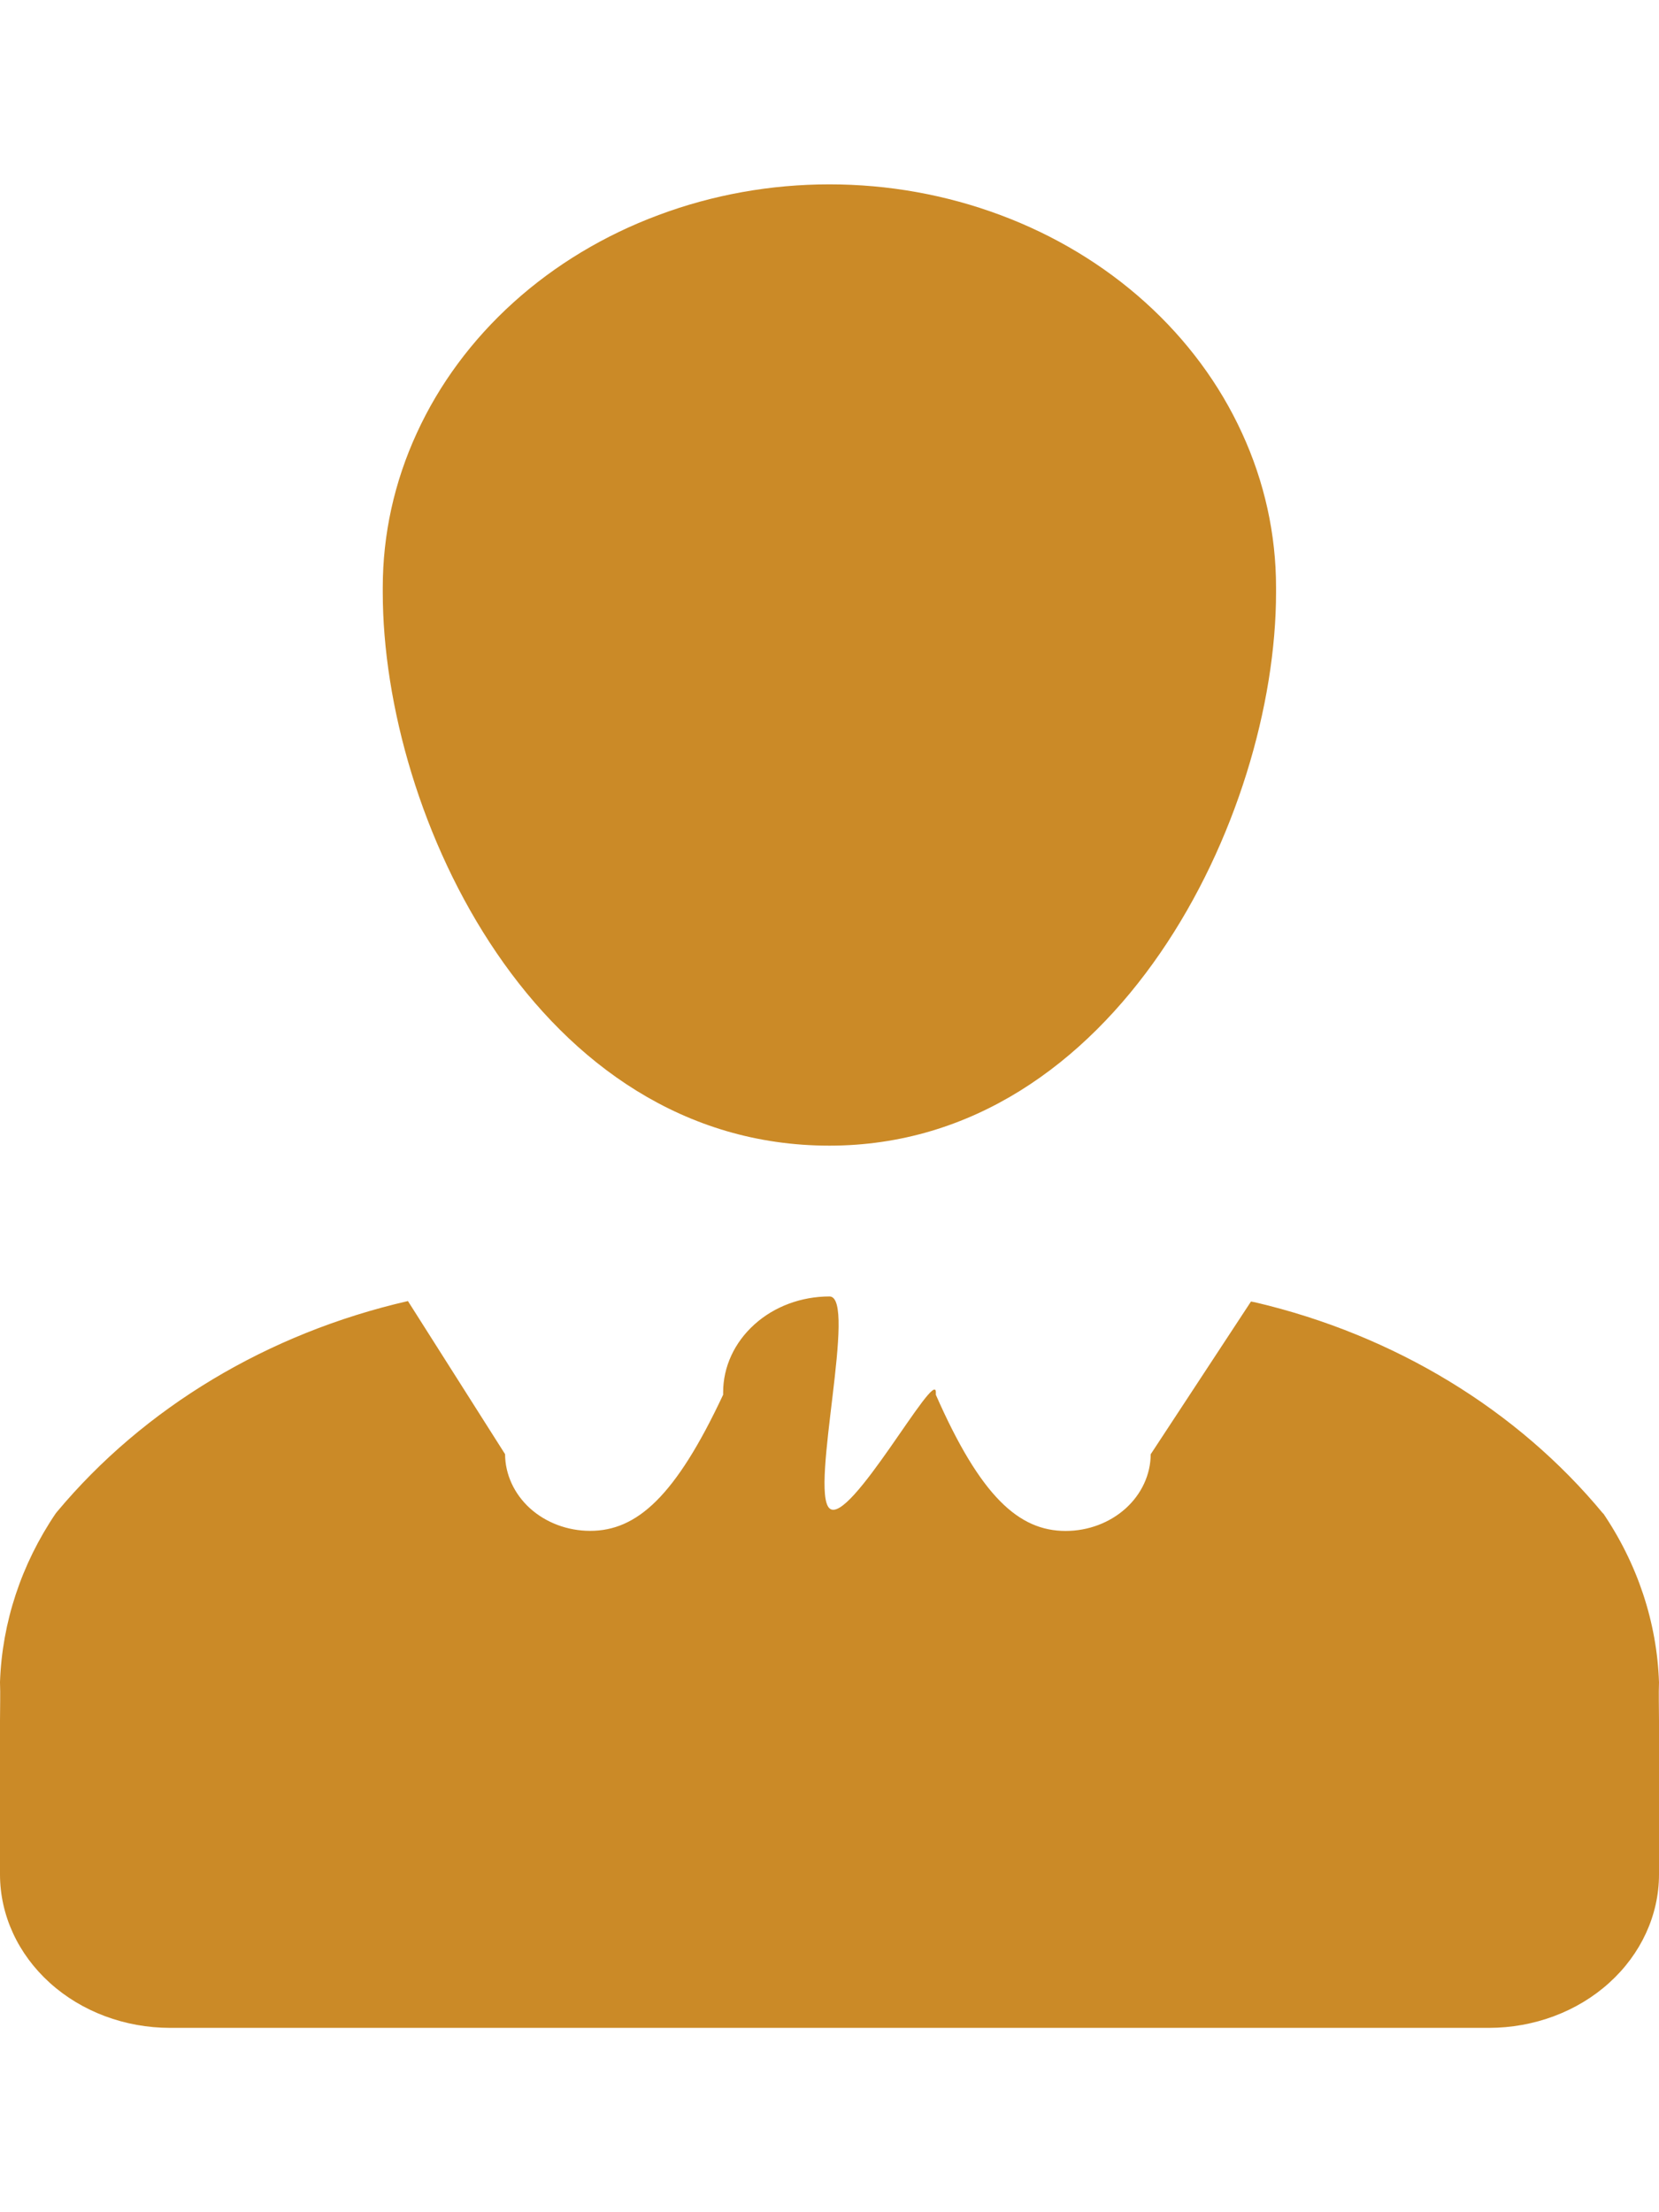 <svg width="18" height="24" viewBox="0 0 18 24" fill="none" xmlns="http://www.w3.org/2000/svg">
<g clip-path="url(#clip0_6363_2928)">
<path d="M17.395 16.422C16.462 15.293 15.13 14.484 13.62 14.129L13.573 14.12L12.485 15.777C12.484 15.997 12.386 16.209 12.213 16.365C12.04 16.521 11.806 16.609 11.562 16.609C11.054 16.609 10.639 16.235 10.154 15.132V15.105C10.154 14.829 9.216 16.559 9 16.364C8.784 16.169 9.306 14.065 9 14.065C8.694 14.065 8.4 14.174 8.184 14.37C7.968 14.565 7.846 14.829 7.846 15.105V15.133V15.131C7.329 16.235 6.91 16.608 6.403 16.608C6.159 16.608 5.924 16.52 5.751 16.364C5.579 16.208 5.481 15.996 5.48 15.776L4.426 14.115C2.905 14.464 1.562 15.271 0.618 16.402L0.605 16.418C0.231 16.97 0.023 17.601 0 18.247V18.253C0.005 18.378 0 18.524 0 18.669V20.335C0 20.776 0.195 21.2 0.541 21.512C0.887 21.825 1.357 22 1.846 22H16.154C16.643 22 17.113 21.825 17.459 21.512C17.805 21.2 18 20.776 18 20.335V18.669C18 18.524 17.995 18.378 18 18.253C17.978 17.599 17.766 16.961 17.385 16.404L17.395 16.42L17.395 16.422ZM4.153 6.426C4.153 8.857 5.833 12.429 8.999 12.429C12.11 12.429 13.845 8.857 13.845 6.426V6.372C13.845 5.797 13.72 5.229 13.476 4.699C13.233 4.168 12.876 3.686 12.426 3.28C11.976 2.874 11.442 2.552 10.854 2.333C10.266 2.113 9.635 2 8.999 2C8.363 2 7.732 2.113 7.145 2.333C6.557 2.552 6.022 2.874 5.572 3.28C5.122 3.686 4.765 4.168 4.522 4.699C4.278 5.229 4.153 5.797 4.153 6.372V6.428V6.426Z" fill="#CB8A27"/>
</g>
<defs>
<clipPath id="clip0_6363_2928">
<rect width="18" height="24" fill="white"/>
</clipPath>
</defs>
</svg>
